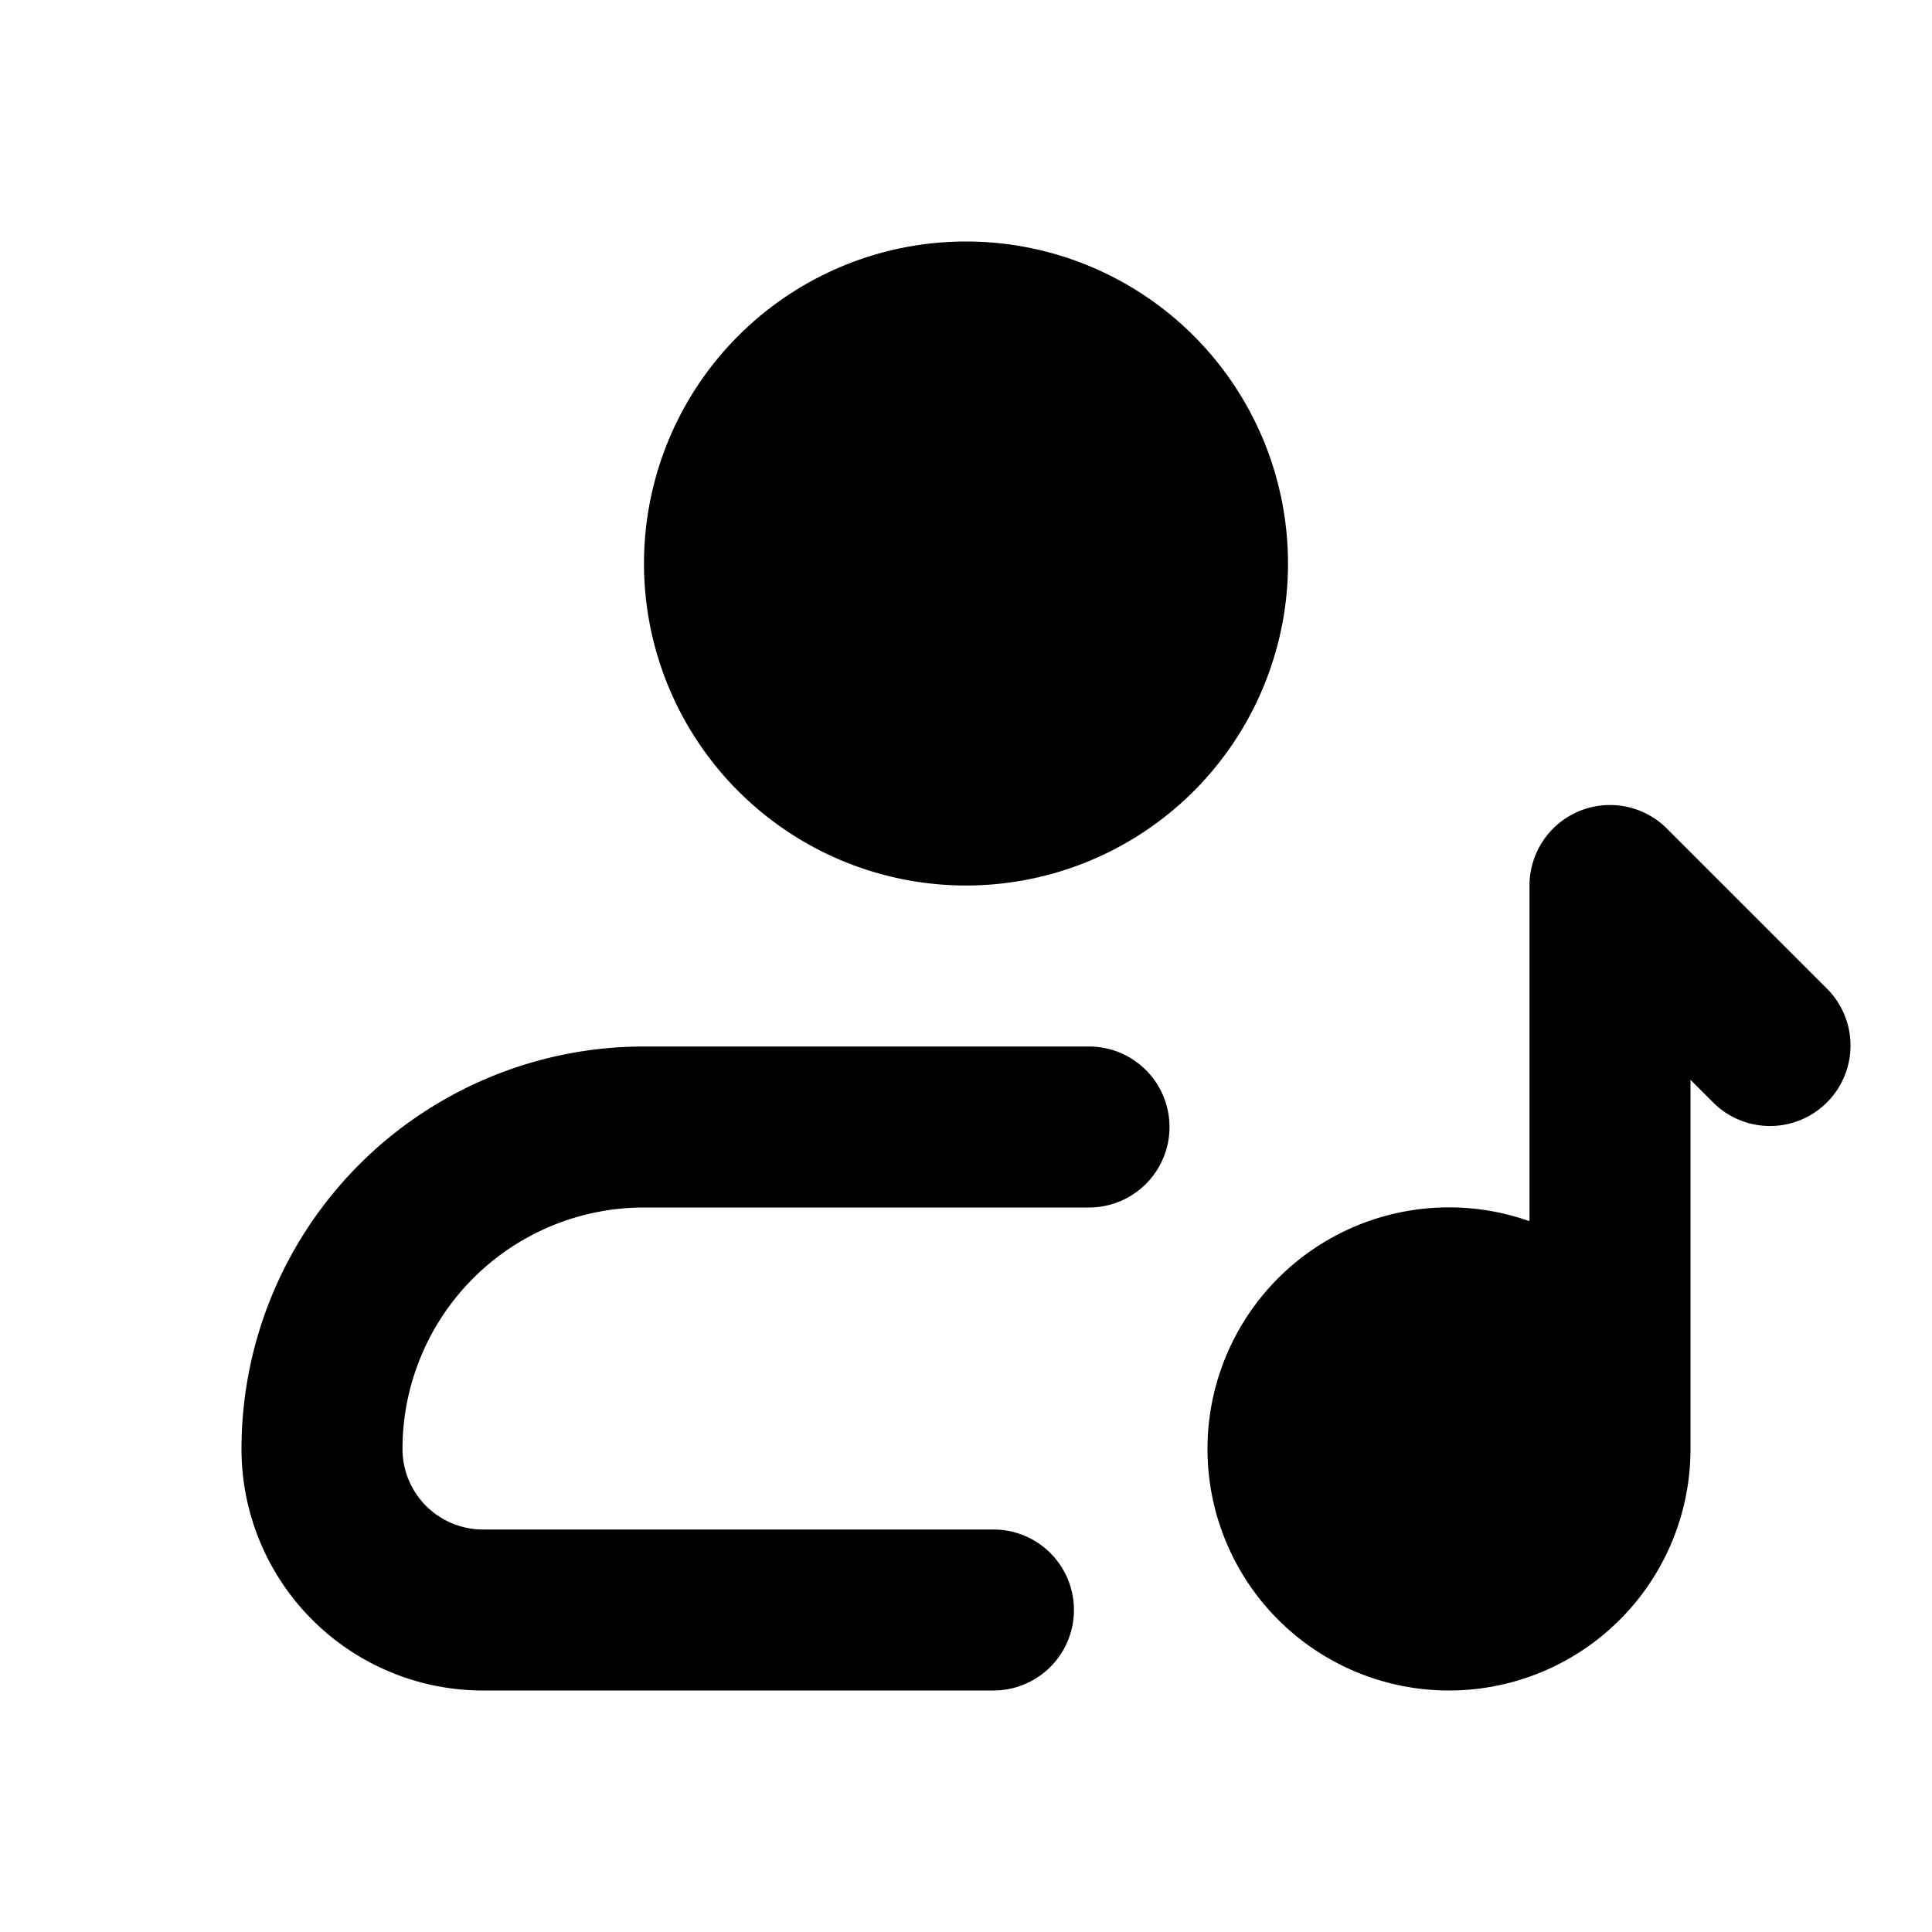 <svg xmlns="http://www.w3.org/2000/svg" width="24" height="24" viewBox="0 0 24 24"><path fill="currentColor" fill-rule="evenodd" d="M12 3a4 4 0 1 0 0 8a4 4 0 0 0 0-8m3 15a3 3 0 0 1 4-2.83V11a1 1 0 0 1 1.707-.707l2 2a1 1 0 0 1-1.414 1.414L21 13.414V18a3 3 0 1 1-6 0M3 18a5 5 0 0 1 5-5h5.528a1 1 0 1 1 0 2H8a3 3 0 0 0-3 3a1 1 0 0 0 1 1h6.341a1 1 0 1 1 0 2H6a3 3 0 0 1-3-3" clip-rule="evenodd"/></svg>